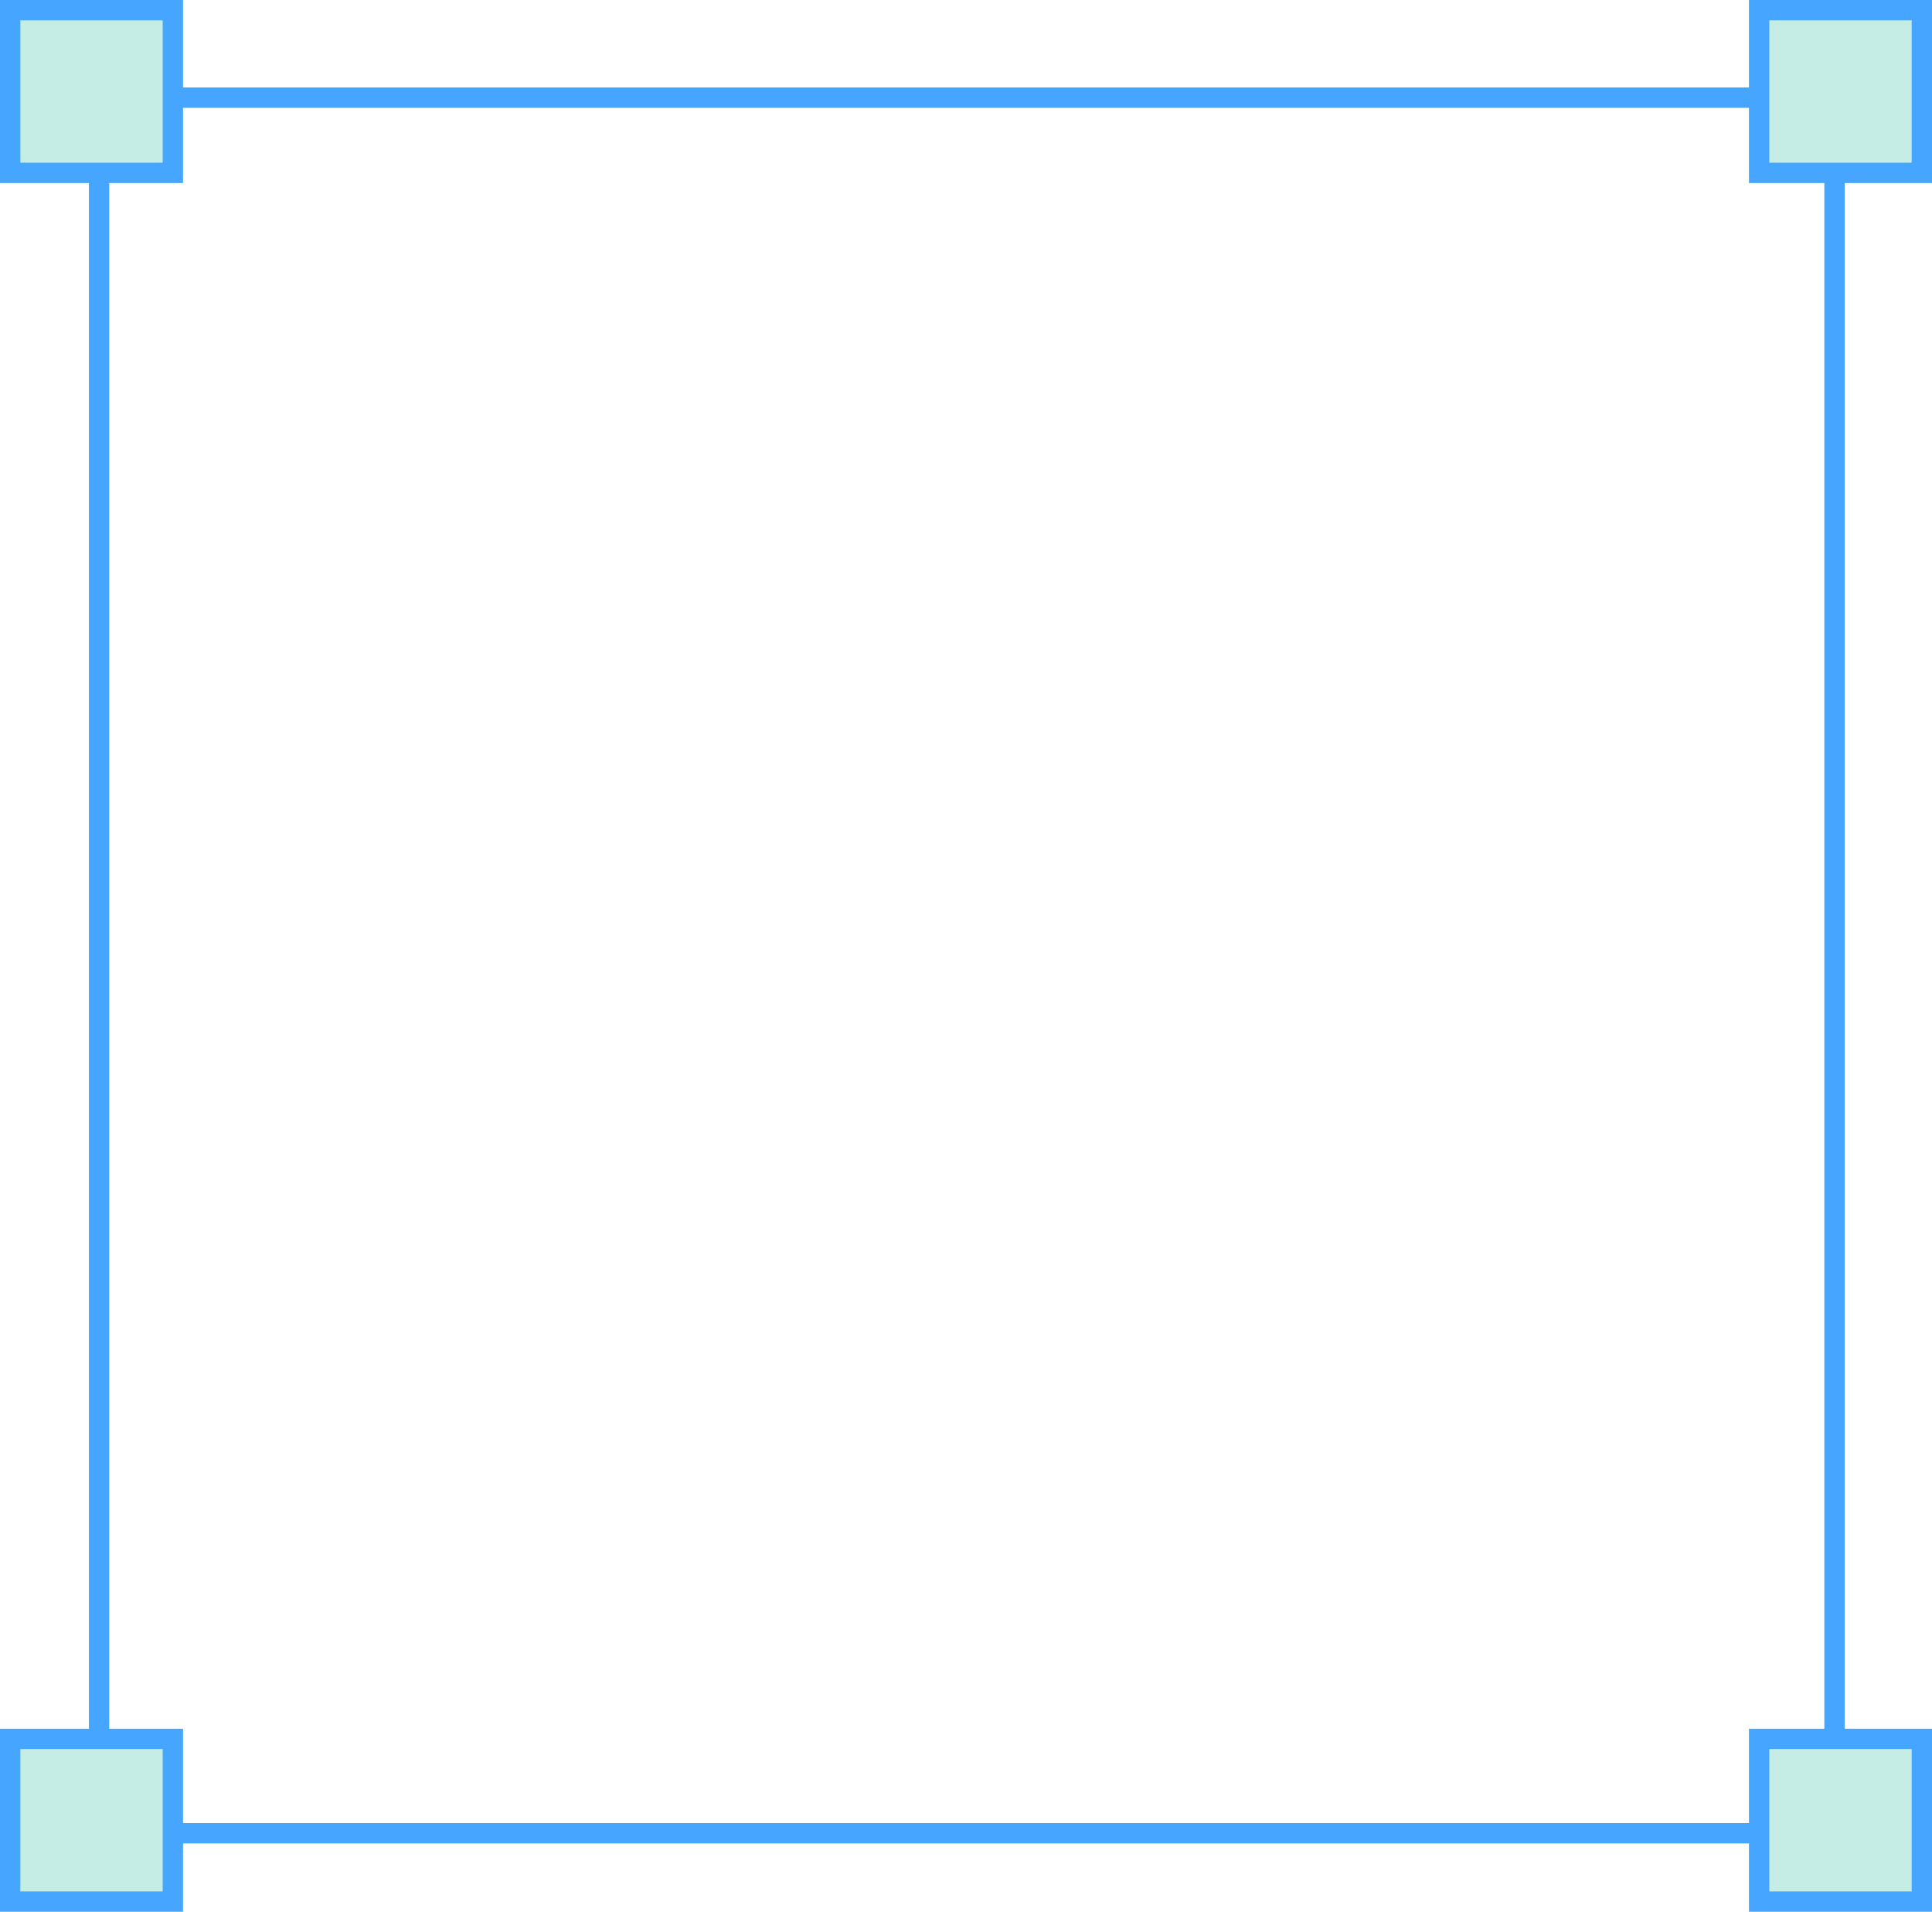 <?xml version="1.0" encoding="UTF-8"?> <svg xmlns="http://www.w3.org/2000/svg" width="190" height="188" viewBox="0 0 190 188" fill="none"><rect x="9.744" y="9.605" width="170.667" height="170.677" stroke="#46A5FE" stroke-width="2"></rect><rect x="1" y="-1" width="16" height="16" transform="matrix(-1 0 0 1 18 172)" fill="#C5ECE5" stroke="#46A5FE" stroke-width="2"></rect><rect x="1" y="-1" width="16" height="16" transform="matrix(-1 0 0 1 190 172)" fill="#C5ECE5" stroke="#46A5FE" stroke-width="2"></rect><rect x="1" y="-1" width="16" height="16" transform="matrix(-1 0 0 1 18 2)" fill="#C5ECE5" stroke="#46A5FE" stroke-width="2"></rect><rect x="1" y="-1" width="16" height="16" transform="matrix(-1 0 0 1 190 2)" fill="#C5ECE5" stroke="#46A5FE" stroke-width="2"></rect></svg> 